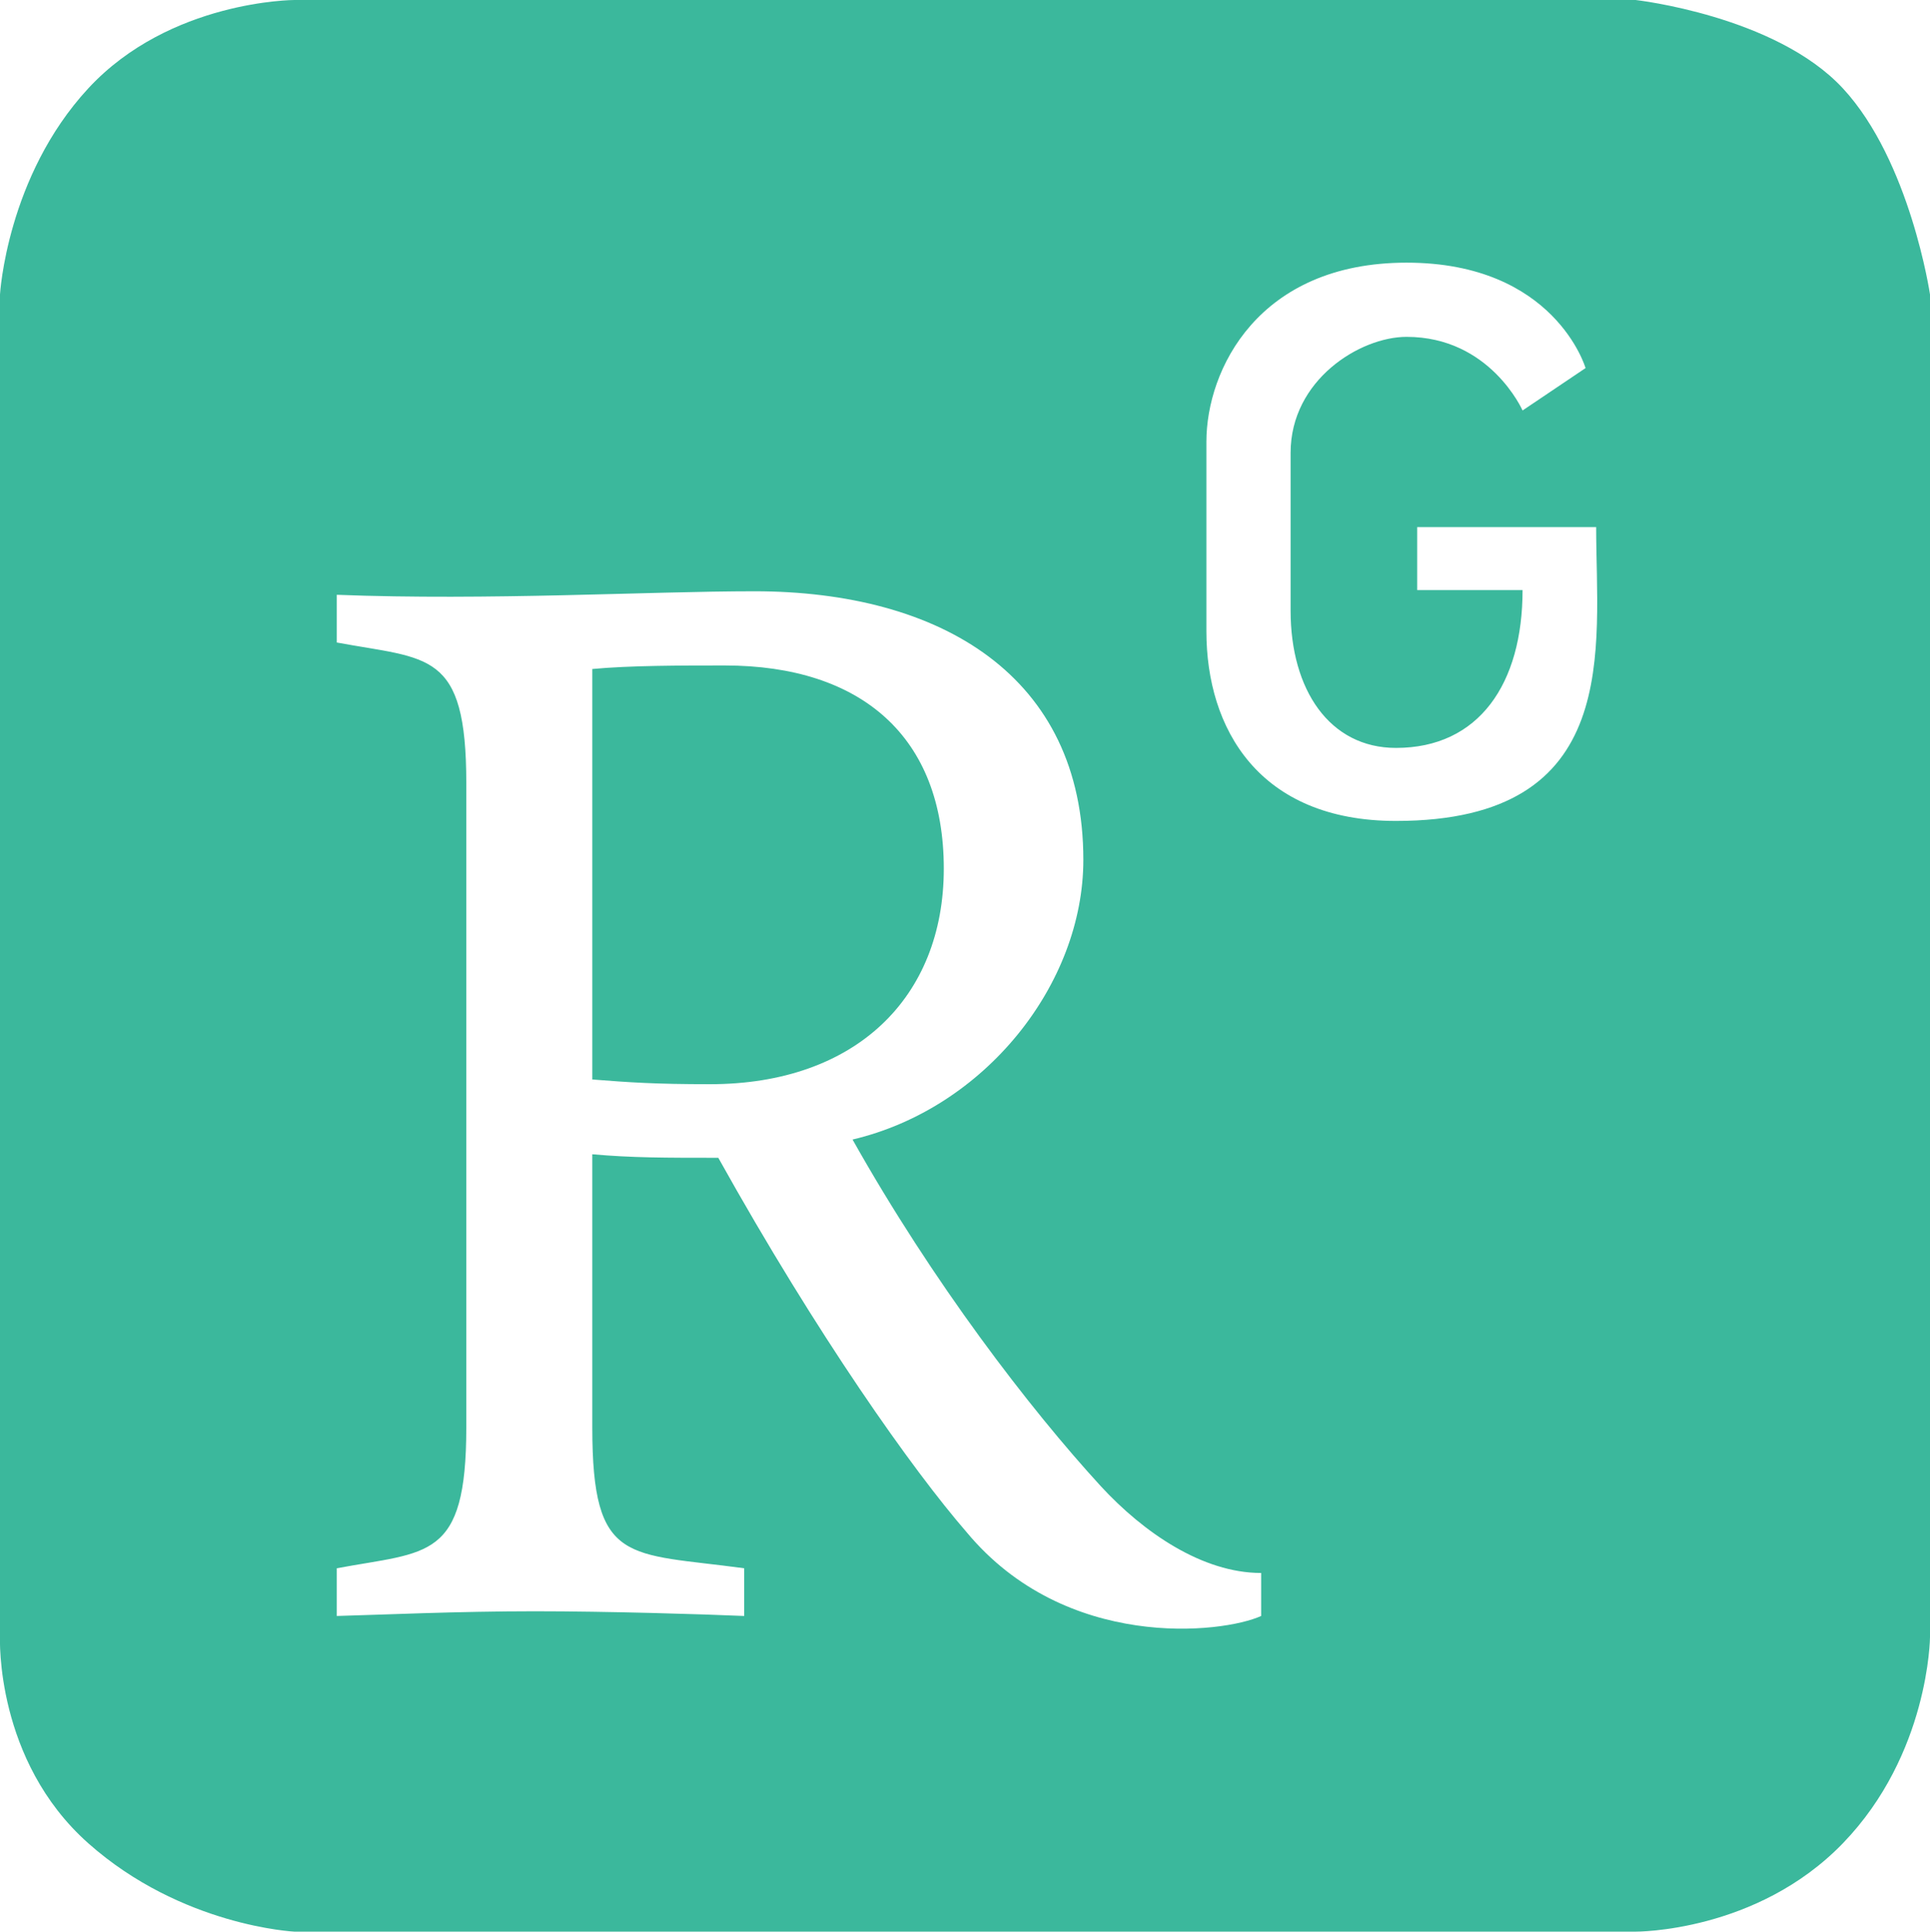 <?xml version="1.0" encoding="UTF-8" standalone="no"?>
<svg
   viewBox="0 0 327.8 328"
   version="1.1"
   id="svg1"
   sodipodi:docname="ResearchGate.svg"
   width="327.8"
   height="328"
   inkscape:version="1.4 (e7c3feb100, 2024-10-09)"
   xmlns:inkscape="http://www.inkscape.org/namespaces/inkscape"
   xmlns:sodipodi="http://sodipodi.sourceforge.net/DTD/sodipodi-0.dtd"
   xmlns="http://www.w3.org/2000/svg"
   xmlns:svg="http://www.w3.org/2000/svg">
  <defs
     id="defs1" />
  <sodipodi:namedview
     id="namedview1"
     pagecolor="#ffffff"
     bordercolor="#cccccc"
     borderopacity="1"
     inkscape:showpageshadow="0"
     inkscape:pageopacity="1"
     inkscape:pagecheckerboard="0"
     inkscape:deskcolor="#d1d1d1"
     inkscape:zoom="2.1086934"
     inkscape:cx="192.06206"
     inkscape:cy="143.69087"
     inkscape:window-width="1904"
     inkscape:window-height="1266"
     inkscape:window-x="1822"
     inkscape:window-y="961"
     inkscape:window-maximized="0"
     inkscape:current-layer="svg1" />
  <!--! Font Awesome Free 6.7.2 by @fontawesome - https://fontawesome.com License - https://fontawesome.com/license/free (Icons: CC BY 4.0, Fonts: SIL OFL 1.1, Code: MIT License) Copyright 2024 Fonticons, Inc. -->
  <g
     id="g1">
    <path
       d="M 15,15 C 1.14,29.971 0,50 0,50 v 228 c 0,0 -0.869,20.912 15,35 15.869,14.088 35,15 35,15 h 227.8 c 0,0 20.534,0.165 35.2,-15 14.666,-15.165 14.8,-35 14.8,-35 V 50 C 327.8,50 324.44,27.338 313,15 301.56,2.662 277.8,0 277.8,0 H 50 C 50,0 28.86,0.029 15,15 Z m 199.2,259.4 c -6.6,3 -33.2,6 -50,-14.2 -9.2,-10.6 -25.3,-33.3 -42.2,-63.6 -8.9,0 -14.7,0 -21.4,-0.6 v 46.4 c 0,23.5 6,21.2 25.8,23.9 v 8.1 c -6.9,-0.3 -23.1,-0.8 -35.6,-0.8 -13.1,0 -26.1,0.6 -33.6,0.8 v -8.1 c 15.5,-2.9 22,-1.3 22,-23.9 V 133 c 0,-22.6 -6.4,-21 -22,-23.9 V 101 c 25.8,1 53.1,-0.6 70.9,-0.6 31.7,0 55.9,14.4 55.9,45.6 0,21.1 -16.7,42.2 -39.2,47.5 13.6,24.2 30,45.6 42.2,58.9 7.2,7.8 17.2,14.7 27.2,14.7 z m 22.9,-135 c -23.3,0 -32.2,-15.7 -32.2,-32.2 V 75 c 0,-12.2 8.8,-30.4 34,-30.4 25.2,0 30.4,17.9 30.4,17.9 l -10.7,7.2 c 0,0 -5.5,-12.5 -19.7,-12.5 -7.9,0 -19.7,7.3 -19.7,19.7 v 26.8 c 0,13.4 6.6,23.3 17.9,23.3 14.1,0 21.5,-10.9 21.5,-26.8 H 240.7 V 89.5 h 30.4 c 0,20.5 4.7,49.9 -34,49.9 z m -116.5,44.7 c -9.4,0 -13.6,-0.3 -20,-0.8 v -69.7 c 6.4,-0.6 15,-0.6 22.5,-0.6 23.3,0 37.2,12.2 37.2,34.5 0,21.9 -15,36.6 -39.7,36.6 z"
       id="path1"
       sodipodi:nodetypes="zcczcczcczcczccccsccsccssccssccccssssccssssccccssccsss"
       style="fill:#3bb89c;fill-opacity:1" />
  </g>
</svg>
